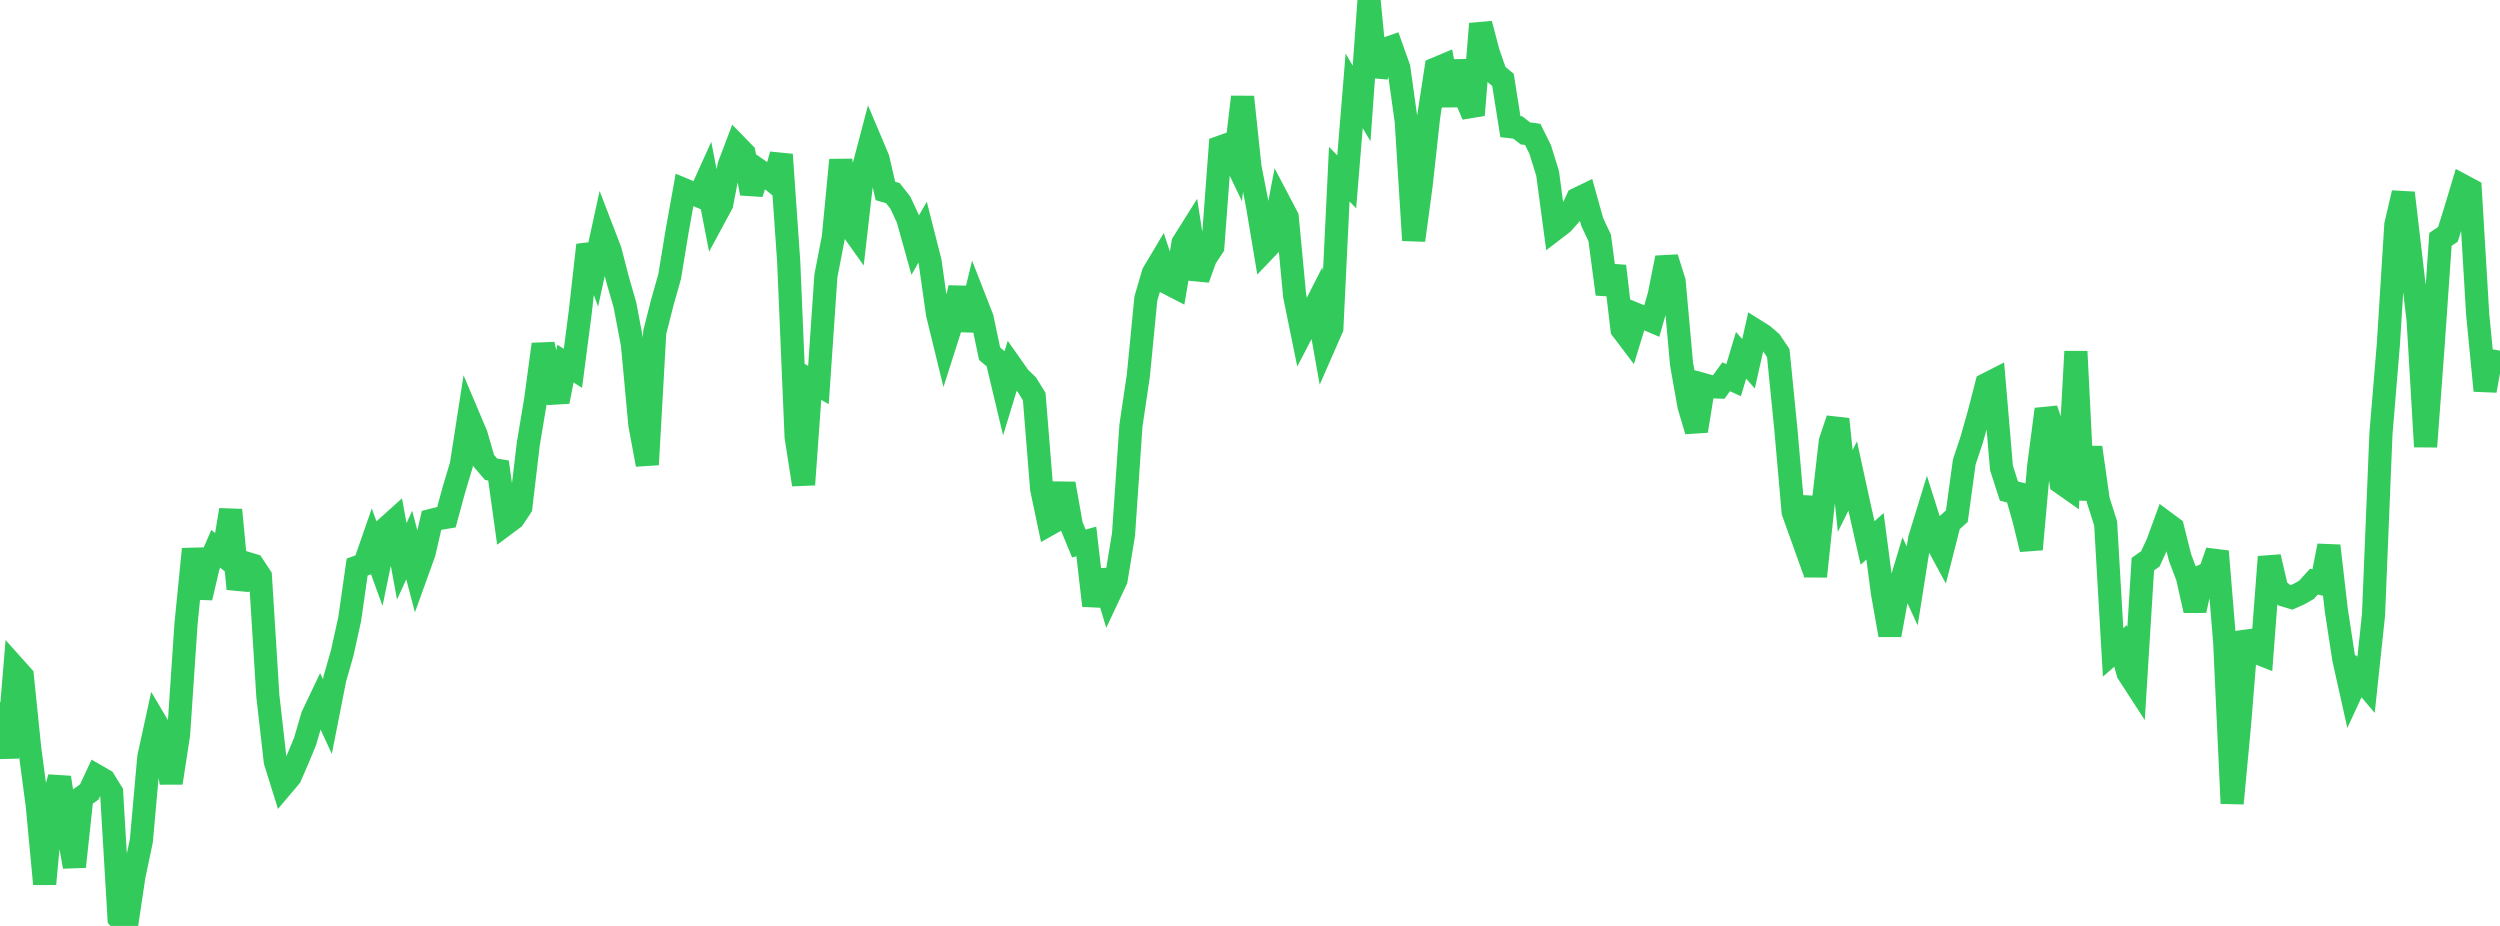 <?xml version="1.0" standalone="no"?>
<!DOCTYPE svg PUBLIC "-//W3C//DTD SVG 1.1//EN" "http://www.w3.org/Graphics/SVG/1.1/DTD/svg11.dtd">

<svg width="135" height="50" viewBox="0 0 135 50" preserveAspectRatio="none" 
  xmlns="http://www.w3.org/2000/svg"
  xmlns:xlink="http://www.w3.org/1999/xlink">


<polyline points="0.0, 37.917 0.402, 40.914 0.804, 36.062 1.205, 36.51 1.607, 40.441 2.009, 43.458 2.411, 47.734 2.812, 43.377 3.214, 41.987 3.616, 44.596 4.018, 46.799 4.42, 43.054 4.821, 42.765 5.223, 41.902 5.625, 42.135 6.027, 42.787 6.429, 49.577 6.83, 50.0 7.232, 47.304 7.634, 45.399 8.036, 40.89 8.438, 39.046 8.839, 39.722 9.241, 42.277 9.643, 39.659 10.045, 33.685 10.446, 29.65 10.848, 32.279 11.25, 30.559 11.652, 29.632 12.054, 29.971 12.455, 27.536 12.857, 31.801 13.259, 30.399 13.661, 30.522 14.062, 31.129 14.464, 37.584 14.866, 41.12 15.268, 42.409 15.67, 41.933 16.071, 41.009 16.473, 40.04 16.875, 38.663 17.277, 37.82 17.679, 38.695 18.08, 36.661 18.482, 35.251 18.884, 33.428 19.286, 30.622 19.688, 30.476 20.089, 29.322 20.491, 30.431 20.893, 28.484 21.295, 28.122 21.696, 30.312 22.098, 29.433 22.5, 30.965 22.902, 29.851 23.304, 28.099 23.705, 27.999 24.107, 27.932 24.509, 26.449 24.911, 25.108 25.312, 22.531 25.714, 23.481 26.116, 24.868 26.518, 25.339 26.92, 25.407 27.321, 28.285 27.723, 27.986 28.125, 27.381 28.527, 23.975 28.929, 21.569 29.33, 18.591 29.732, 20.436 30.134, 21.686 30.536, 19.635 30.938, 19.891 31.339, 16.814 31.741, 13.232 32.143, 14.326 32.545, 12.484 32.946, 13.526 33.348, 15.081 33.75, 16.482 34.152, 18.603 34.554, 22.941 34.955, 25.089 35.357, 17.938 35.759, 16.354 36.161, 14.935 36.562, 12.493 36.964, 10.256 37.366, 10.425 37.768, 10.592 38.17, 9.702 38.571, 11.759 38.973, 11.014 39.375, 8.928 39.777, 7.871 40.179, 8.283 40.58, 10.445 40.982, 9.202 41.384, 9.48 41.786, 9.806 42.188, 8.348 42.589, 14.106 42.991, 23.604 43.393, 26.168 43.795, 20.564 44.196, 20.791 44.598, 14.9 45.0, 12.821 45.402, 8.637 45.804, 12.085 46.205, 12.648 46.607, 9.144 47.009, 7.621 47.411, 8.574 47.812, 10.311 48.214, 10.428 48.616, 10.939 49.018, 11.798 49.42, 13.237 49.821, 12.54 50.223, 14.121 50.625, 16.95 51.027, 18.596 51.429, 17.337 51.83, 15.538 52.232, 17.828 52.634, 16.154 53.036, 17.185 53.438, 19.1 53.839, 19.44 54.241, 21.126 54.643, 19.809 55.045, 20.381 55.446, 20.766 55.848, 21.414 56.25, 26.403 56.652, 28.308 57.054, 28.082 57.455, 26.118 57.857, 28.378 58.259, 29.352 58.661, 29.238 59.062, 32.701 59.464, 30.829 59.866, 32.162 60.268, 31.306 60.67, 28.86 61.071, 22.978 61.473, 20.262 61.875, 16.127 62.277, 14.754 62.679, 14.079 63.08, 15.296 63.482, 15.503 63.884, 13.123 64.286, 12.483 64.688, 15.052 65.089, 13.944 65.491, 13.332 65.893, 7.948 66.295, 7.804 66.696, 8.644 67.098, 5.237 67.5, 9.031 67.902, 11.087 68.304, 13.49 68.705, 13.07 69.107, 10.962 69.509, 11.727 69.911, 15.973 70.312, 17.94 70.714, 17.168 71.116, 16.378 71.518, 18.636 71.92, 17.719 72.321, 9.403 72.723, 9.82 73.125, 4.906 73.527, 5.587 73.929, 0.0 74.33, 4.13 74.732, 2.677 75.134, 2.537 75.536, 3.665 75.938, 6.555 76.339, 12.976 76.741, 9.994 77.143, 6.334 77.545, 3.713 77.946, 3.544 78.348, 5.693 78.75, 3.306 79.152, 5.276 79.554, 6.214 79.955, 1.287 80.357, 2.81 80.759, 3.977 81.161, 4.313 81.562, 6.84 81.964, 6.885 82.366, 7.201 82.768, 7.259 83.17, 8.072 83.571, 9.361 83.973, 12.361 84.375, 12.053 84.777, 11.601 85.179, 10.746 85.58, 10.552 85.982, 11.991 86.384, 12.848 86.786, 15.882 87.188, 14.371 87.589, 17.78 87.991, 18.311 88.393, 16.997 88.795, 17.162 89.196, 17.334 89.598, 15.939 90.0, 13.921 90.402, 15.197 90.804, 19.658 91.205, 21.921 91.607, 23.271 92.009, 20.776 92.411, 20.887 92.812, 20.899 93.214, 20.346 93.616, 20.53 94.018, 19.185 94.42, 19.644 94.821, 17.865 95.223, 18.117 95.625, 18.469 96.027, 19.068 96.429, 23.101 96.83, 27.646 97.232, 28.768 97.634, 26.843 98.036, 31.125 98.438, 27.331 98.839, 23.831 99.241, 22.634 99.643, 26.512 100.045, 25.702 100.446, 27.538 100.848, 29.319 101.25, 28.959 101.652, 32.017 102.054, 34.292 102.455, 32.102 102.857, 30.768 103.259, 31.639 103.661, 29.095 104.062, 27.793 104.464, 29.067 104.866, 29.81 105.268, 28.236 105.67, 27.872 106.071, 24.946 106.473, 23.74 106.875, 22.313 107.277, 20.755 107.679, 20.55 108.08, 25.27 108.482, 26.516 108.884, 26.62 109.286, 28.024 109.688, 29.661 110.089, 25.181 110.491, 22.101 110.893, 23.278 111.295, 26.059 111.696, 26.341 112.098, 18.981 112.5, 26.982 112.902, 24.16 113.304, 27.006 113.705, 28.263 114.107, 35.23 114.509, 34.879 114.911, 36.337 115.312, 36.955 115.714, 30.463 116.116, 30.181 116.518, 29.31 116.92, 28.212 117.321, 28.509 117.723, 30.111 118.125, 31.171 118.527, 32.967 118.929, 31.107 119.33, 30.925 119.732, 29.777 120.134, 34.665 120.536, 43.383 120.938, 39.082 121.339, 34.12 121.741, 35.19 122.143, 35.348 122.545, 30.071 122.946, 31.8 123.348, 32.137 123.75, 32.257 124.152, 32.078 124.554, 31.848 124.955, 31.405 125.357, 31.507 125.759, 29.474 126.161, 32.95 126.562, 35.572 126.964, 37.373 127.366, 36.505 127.768, 36.979 128.17, 33.201 128.571, 23.425 128.973, 18.577 129.375, 12.139 129.777, 10.418 130.179, 13.853 130.58, 17.303 130.982, 24.121 131.384, 18.704 131.786, 12.924 132.188, 12.656 132.589, 11.372 132.991, 10.033 133.393, 10.248 133.795, 16.974 134.196, 21.096 134.598, 18.862" fill="none" stroke="#32ca5b" stroke-width="1.25"/>

</svg>